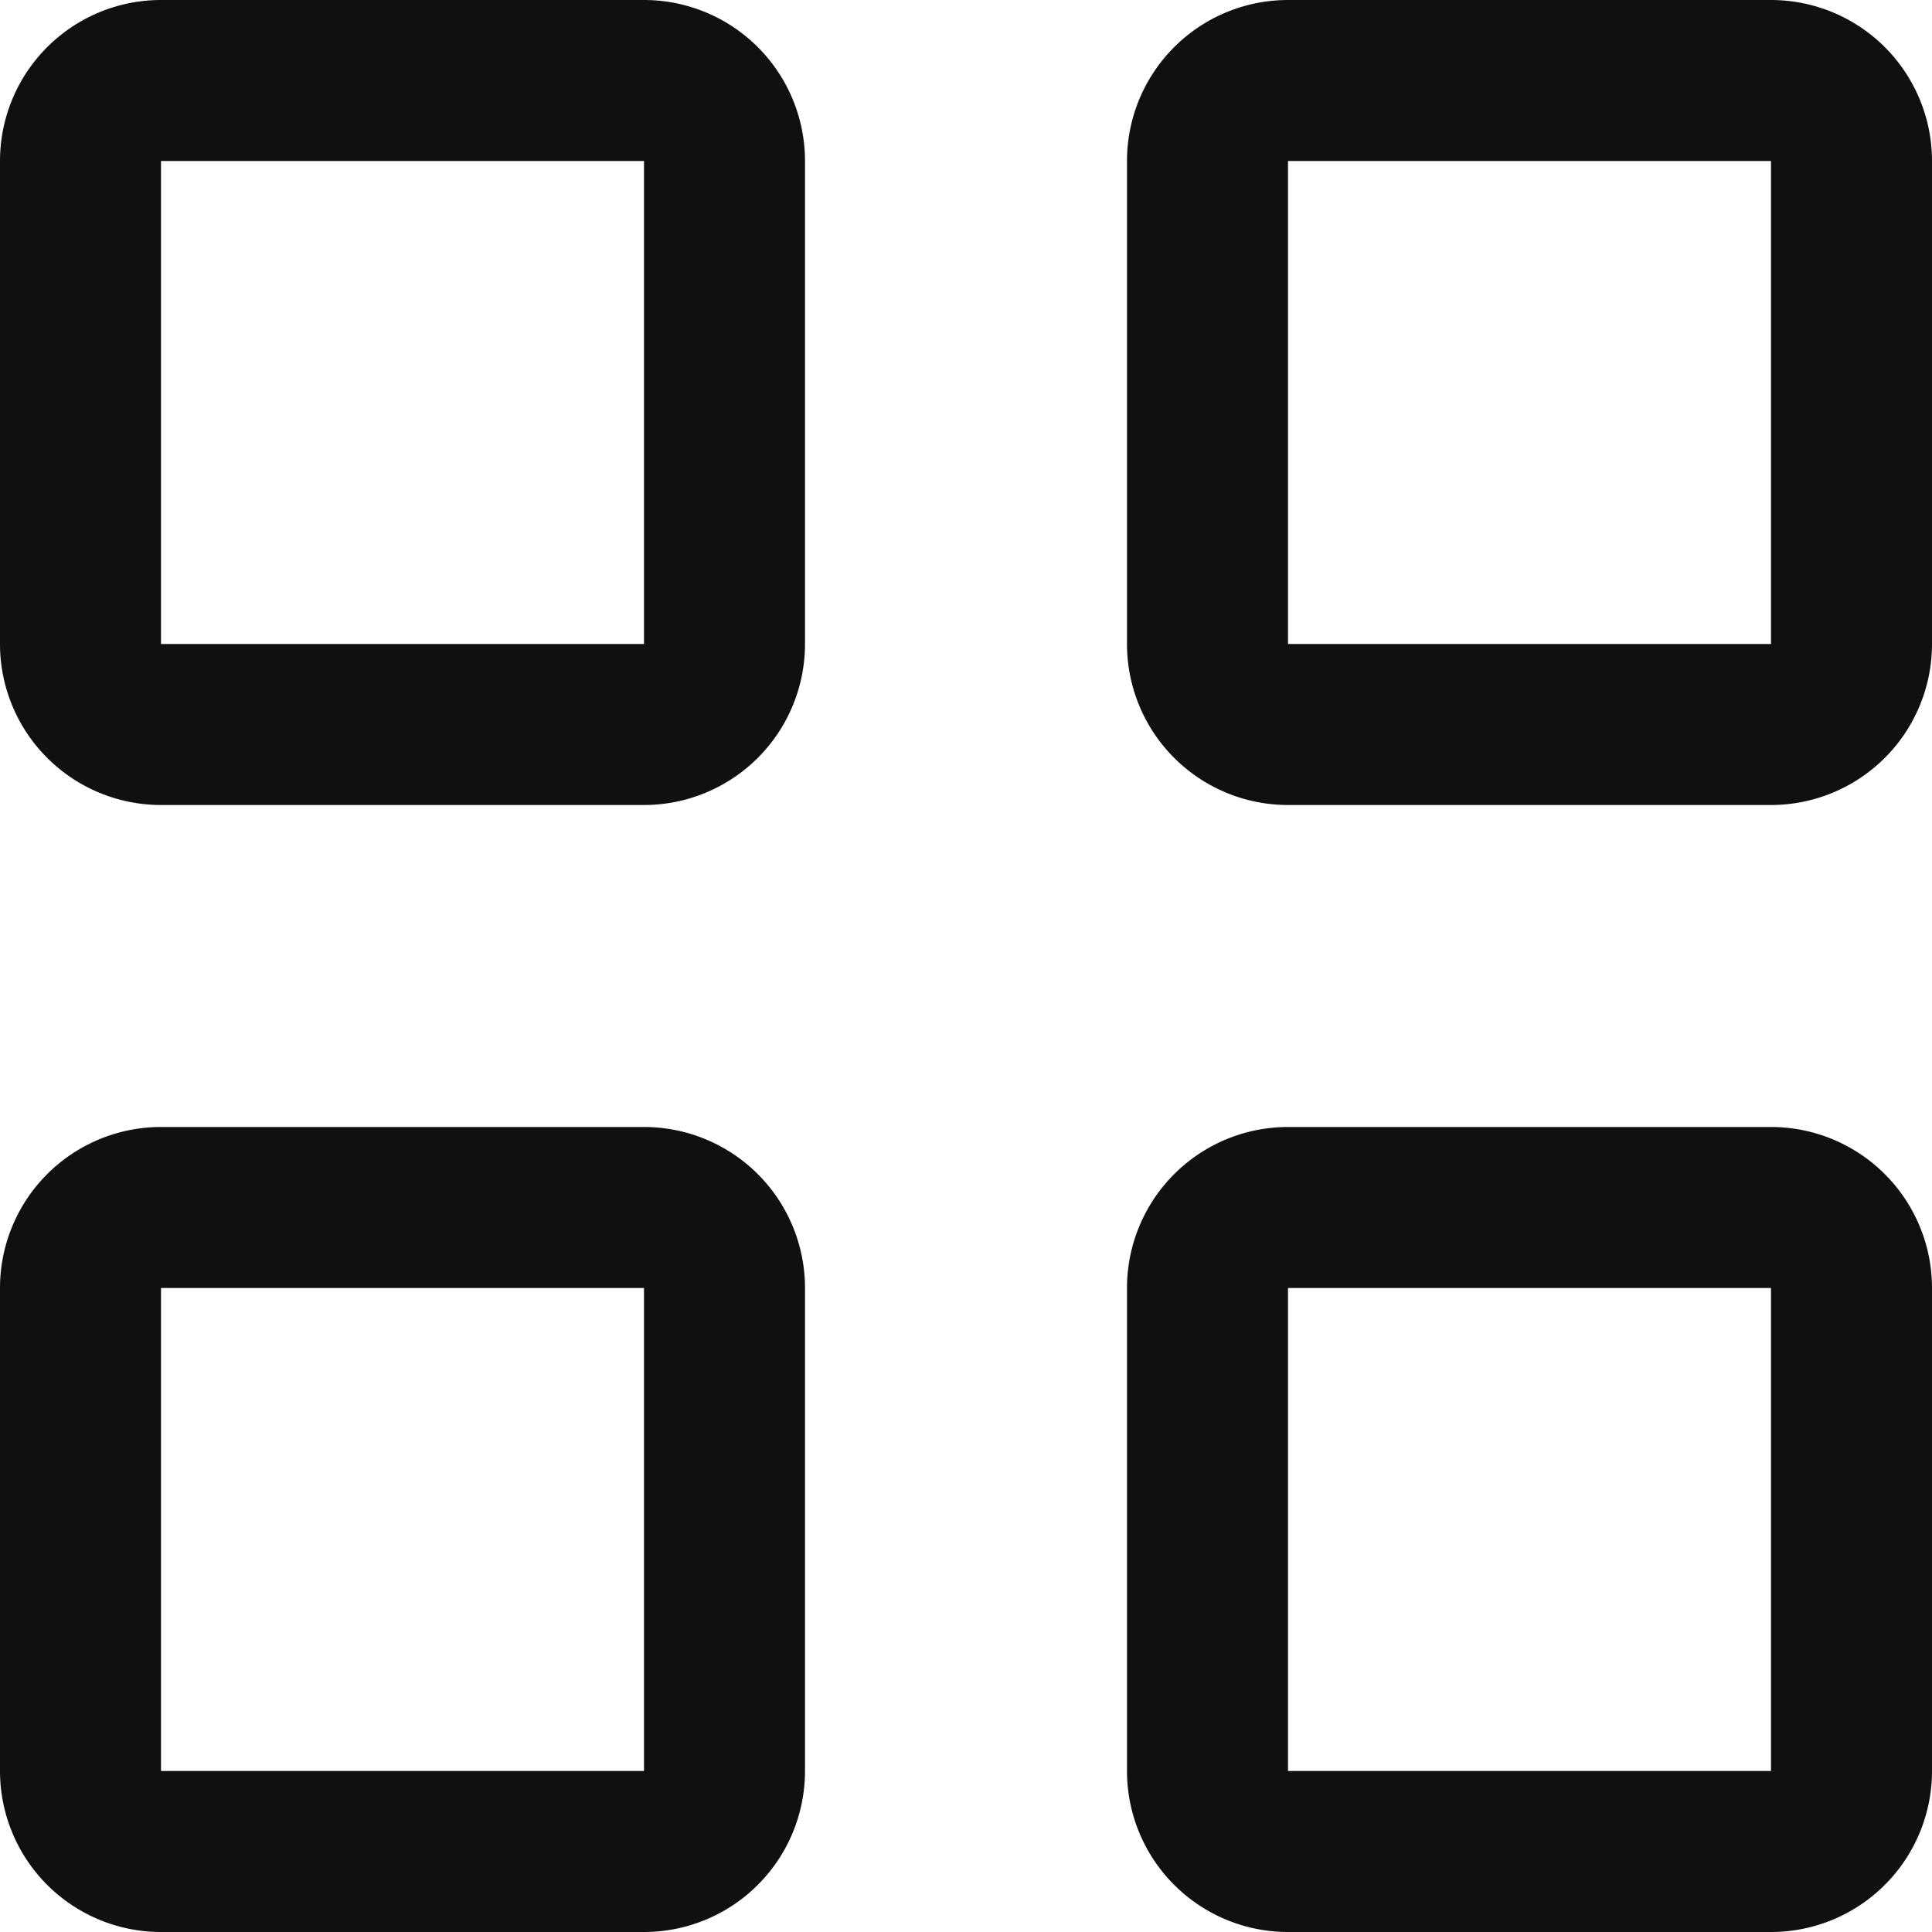 <?xml version="1.0" encoding="utf-8"?>
<svg width="800px" height="800px" viewBox="0 0 24 24" xmlns="http://www.w3.org/2000/svg">
  <defs>
    <style>
      .cls-1 {
        fill: #101010;
        fill-rule: evenodd;
      }
    </style>
  </defs>
  <path id="grid" class="cls-1" d="M1090,168h-6a2,2,0,0,1-2-2v-6a2,2,0,0,1,2-2h6a2,2,0,0,1,2,2v6A2,2,0,0,1,1090,168Zm0-8h-6v6h6v-6Zm0-6h-6a2,2,0,0,1-2-2v-6a2,2,0,0,1,2-2h6a2,2,0,0,1,2,2v6A2,2,0,0,1,1090,154Zm0-8h-6v6h6v-6Zm-14,22h-6a2,2,0,0,1-2-2v-6a2,2,0,0,1,2-2h6a2,2,0,0,1,2,2v6A2,2,0,0,1,1076,168Zm0-8h-6v6h6v-6Zm0-6h-6a2,2,0,0,1-2-2v-6a2,2,0,0,1,2-2h6a2,2,0,0,1,2,2v6A2,2,0,0,1,1076,154Zm0-8h-6v6h6v-6Z" transform="translate(-1068 -144)"/>
</svg>